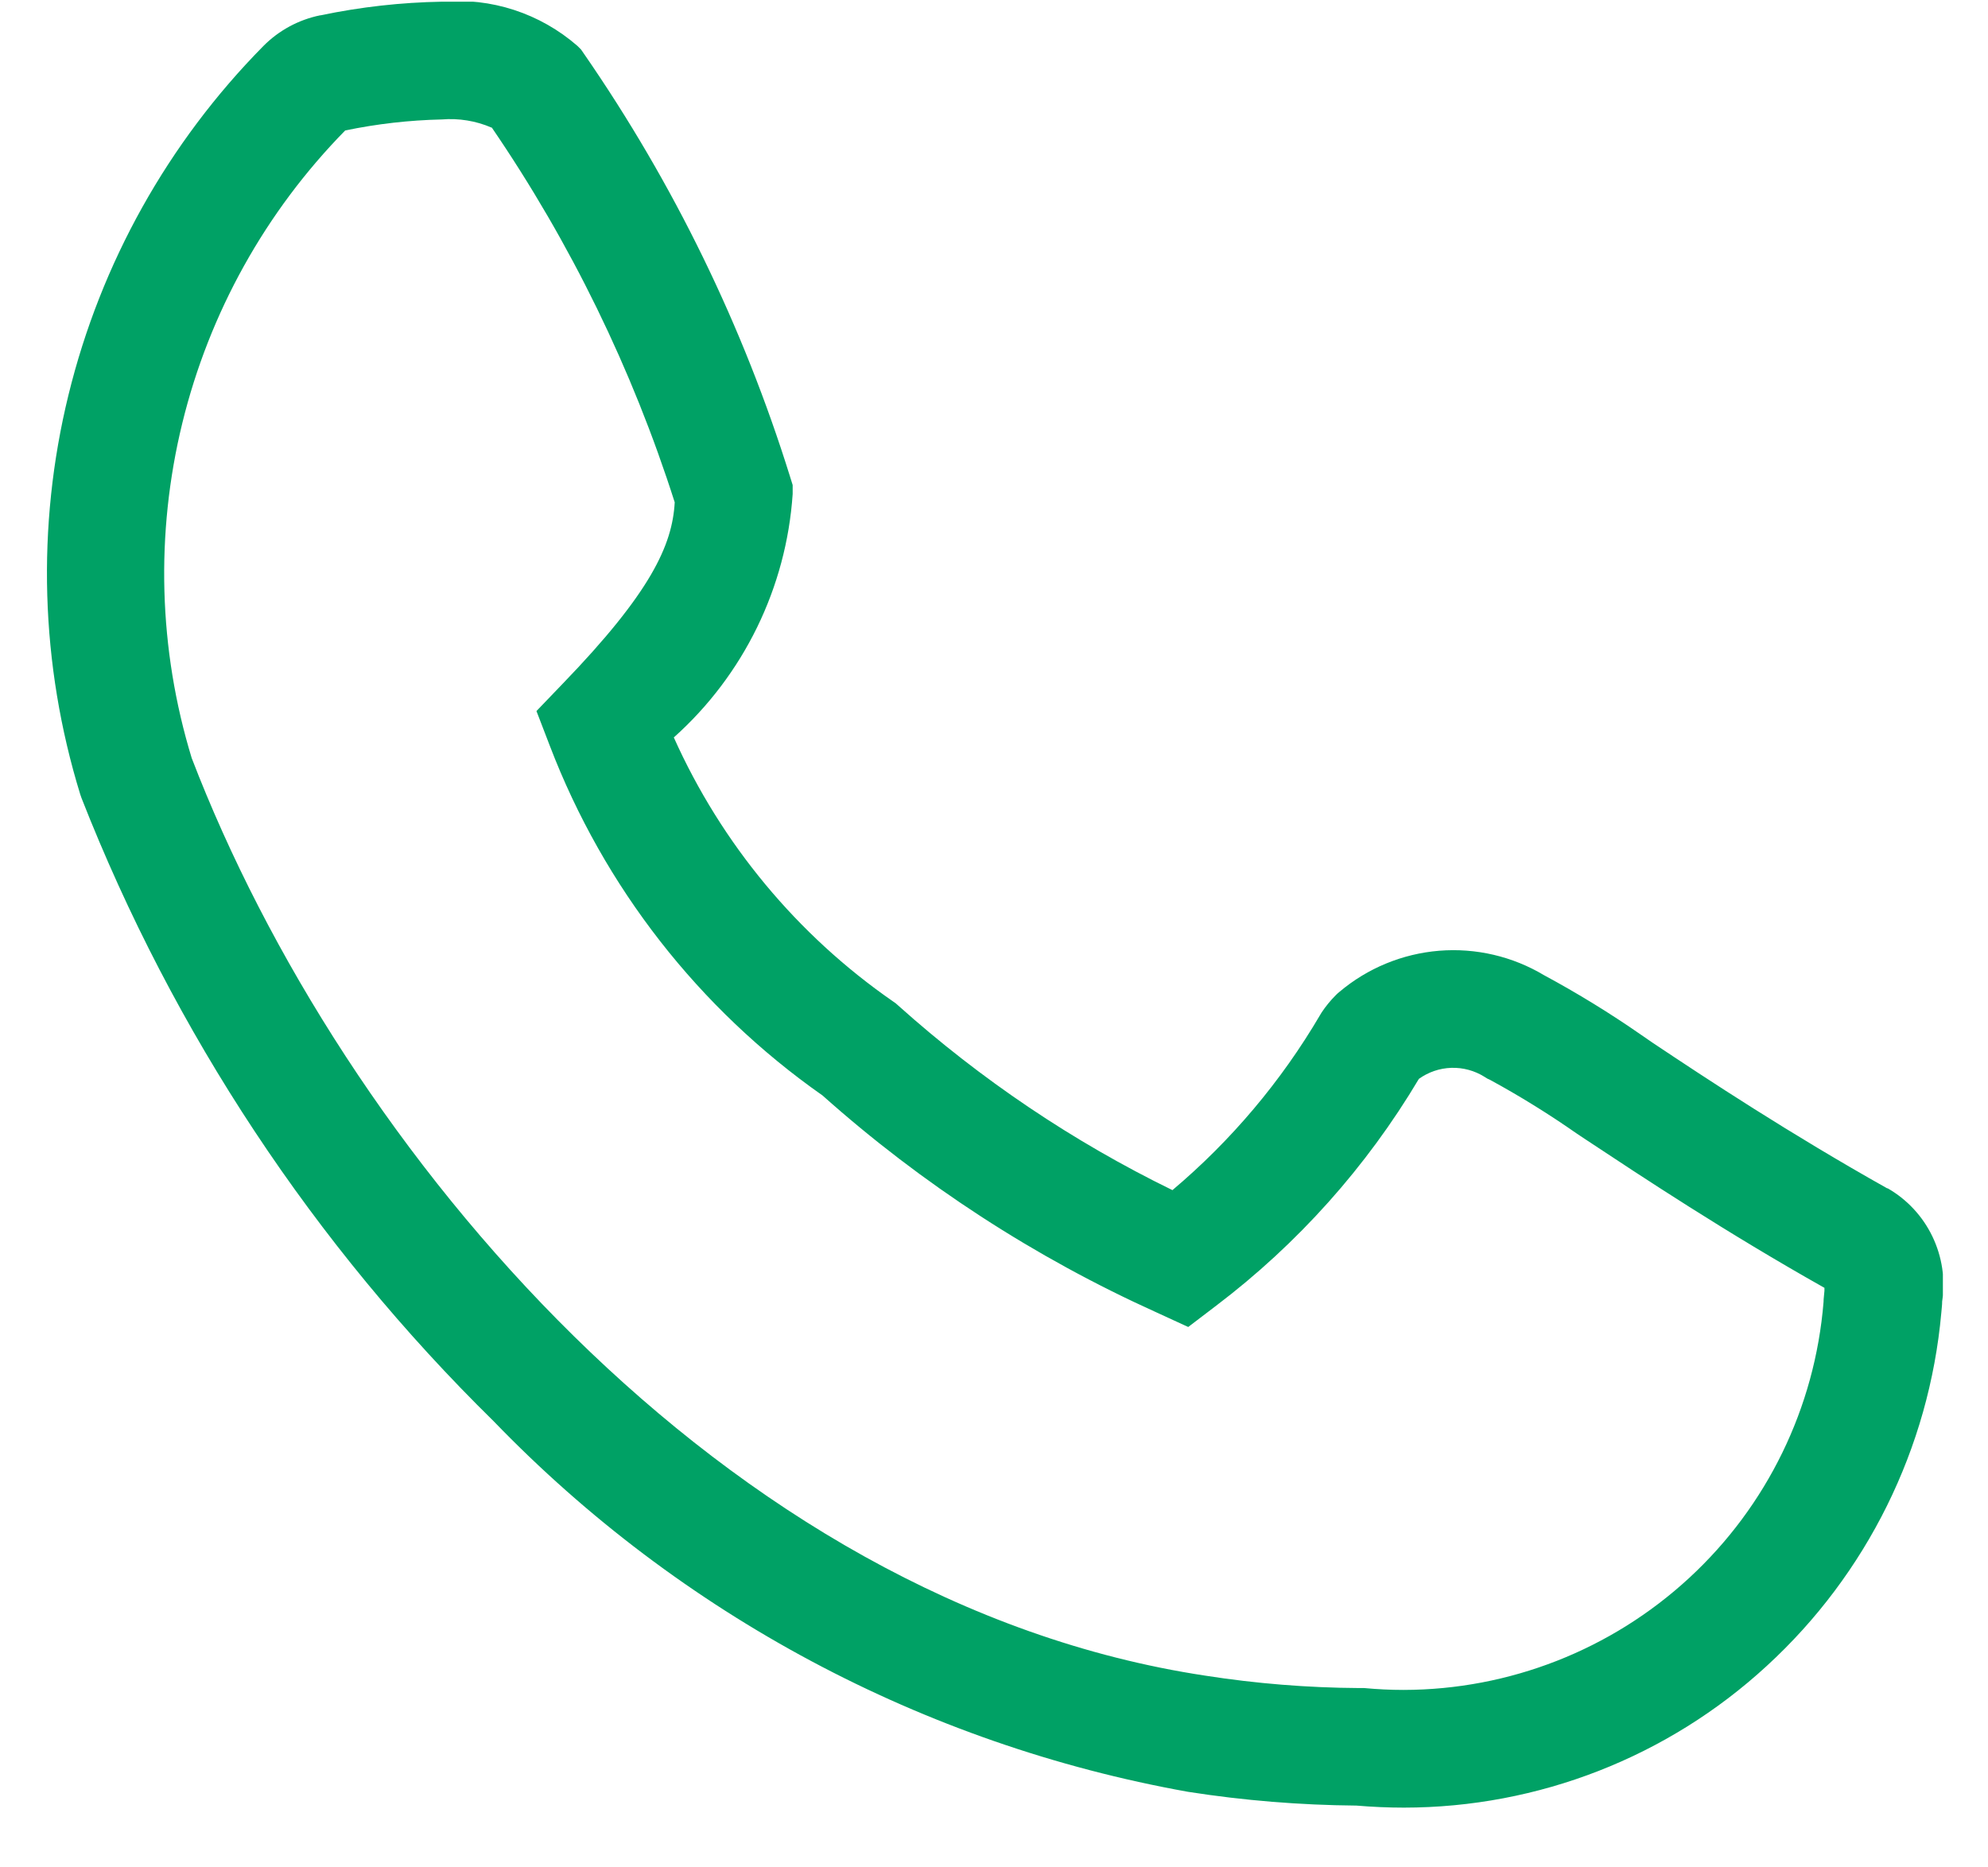 <?xml version="1.0" encoding="UTF-8"?>
<svg xmlns="http://www.w3.org/2000/svg" width="33" height="31" viewBox="0 0 33 31" fill="none">
  <g clip-path="url(#clip0_13933_2940)">
    <g clip-path="url(#clip1_13933_2940)">
      <g clip-path="url(#clip2_13933_2940)">
        <path d="M7.334 0.028C7.739 -0.007 8.147 0.039 8.533 0.165C8.92 0.291 9.277 0.494 9.584 0.761L9.645 0.822L9.694 0.893C11.182 3.046 12.335 5.412 13.114 7.911L13.158 8.052V8.201C13.053 9.754 12.345 11.205 11.185 12.242C11.975 14.005 13.232 15.52 14.819 16.621L14.869 16.656L14.914 16.696C16.282 17.921 17.812 18.952 19.462 19.757C20.438 18.934 21.267 17.951 21.913 16.85L21.939 16.807C22.008 16.703 22.087 16.607 22.175 16.519L22.204 16.491L22.235 16.465C22.702 16.071 23.28 15.833 23.89 15.783C24.499 15.734 25.108 15.876 25.632 16.19C26.189 16.49 26.729 16.822 27.248 17.183L27.425 17.305C28.339 17.916 29.716 18.823 31.326 19.727H31.335C31.657 19.912 31.916 20.191 32.077 20.526C32.238 20.861 32.295 21.236 32.239 21.604C32.239 21.668 32.23 21.726 32.225 21.793C32.023 24.041 30.989 26.132 29.326 27.657C27.684 29.168 25.535 30.007 23.304 30.008C23.042 30.008 22.777 29.996 22.516 29.974C21.579 29.966 20.643 29.89 19.718 29.745C15.325 28.957 11.293 26.804 8.194 23.593C5.211 20.664 2.88 17.139 1.353 13.248L1.331 13.184C0.669 11.032 0.601 8.741 1.137 6.555C1.672 4.368 2.79 2.367 4.371 0.765C4.628 0.505 4.957 0.327 5.316 0.254H5.324C5.985 0.115 6.658 0.04 7.334 0.028ZM8.159 2.118C7.899 2.006 7.616 1.96 7.334 1.983C6.795 1.995 6.258 2.056 5.73 2.166C4.408 3.513 3.474 5.192 3.026 7.025C2.578 8.859 2.631 10.779 3.182 12.584C5.676 19.078 11.997 26.605 20.007 27.817C20.852 27.949 21.705 28.018 22.56 28.023H22.603H22.645C22.862 28.043 23.08 28.054 23.297 28.054C25.055 28.052 26.748 27.388 28.04 26.195C29.332 25.003 30.128 23.368 30.27 21.615C30.27 21.555 30.281 21.493 30.285 21.429V21.379C28.644 20.455 27.26 19.537 26.339 18.928L26.165 18.812C25.705 18.491 25.229 18.196 24.737 17.928L24.688 17.905L24.642 17.876C24.477 17.773 24.286 17.721 24.092 17.727C23.898 17.733 23.711 17.797 23.553 17.91C22.684 19.371 21.541 20.65 20.186 21.677L19.724 22.029L19.193 21.785C17.175 20.873 15.307 19.66 13.654 18.186C11.601 16.746 10.025 14.726 9.128 12.384L8.905 11.804L9.336 11.355C10.802 9.838 11.161 9.05 11.2 8.339C10.495 6.129 9.473 4.034 8.164 2.118H8.159Z" fill="#00A165"></path>
      </g>
    </g>
  </g>
  <defs>
    <clipPath id="clip0_13933_2940">
      <rect width="31.48" height="30" fill="white" transform="translate(0.771 0.021)"></rect>
    </clipPath>
    <clipPath id="clip1_13933_2940">
      <rect width="31.48" height="30" fill="white" transform="translate(0.771 0.021)"></rect>
    </clipPath>
    <clipPath id="clip2_13933_2940">
      <rect width="31.48" height="29.984" fill="white" transform="translate(0.771 0.028)"></rect>
    </clipPath>
  </defs>
</svg>
